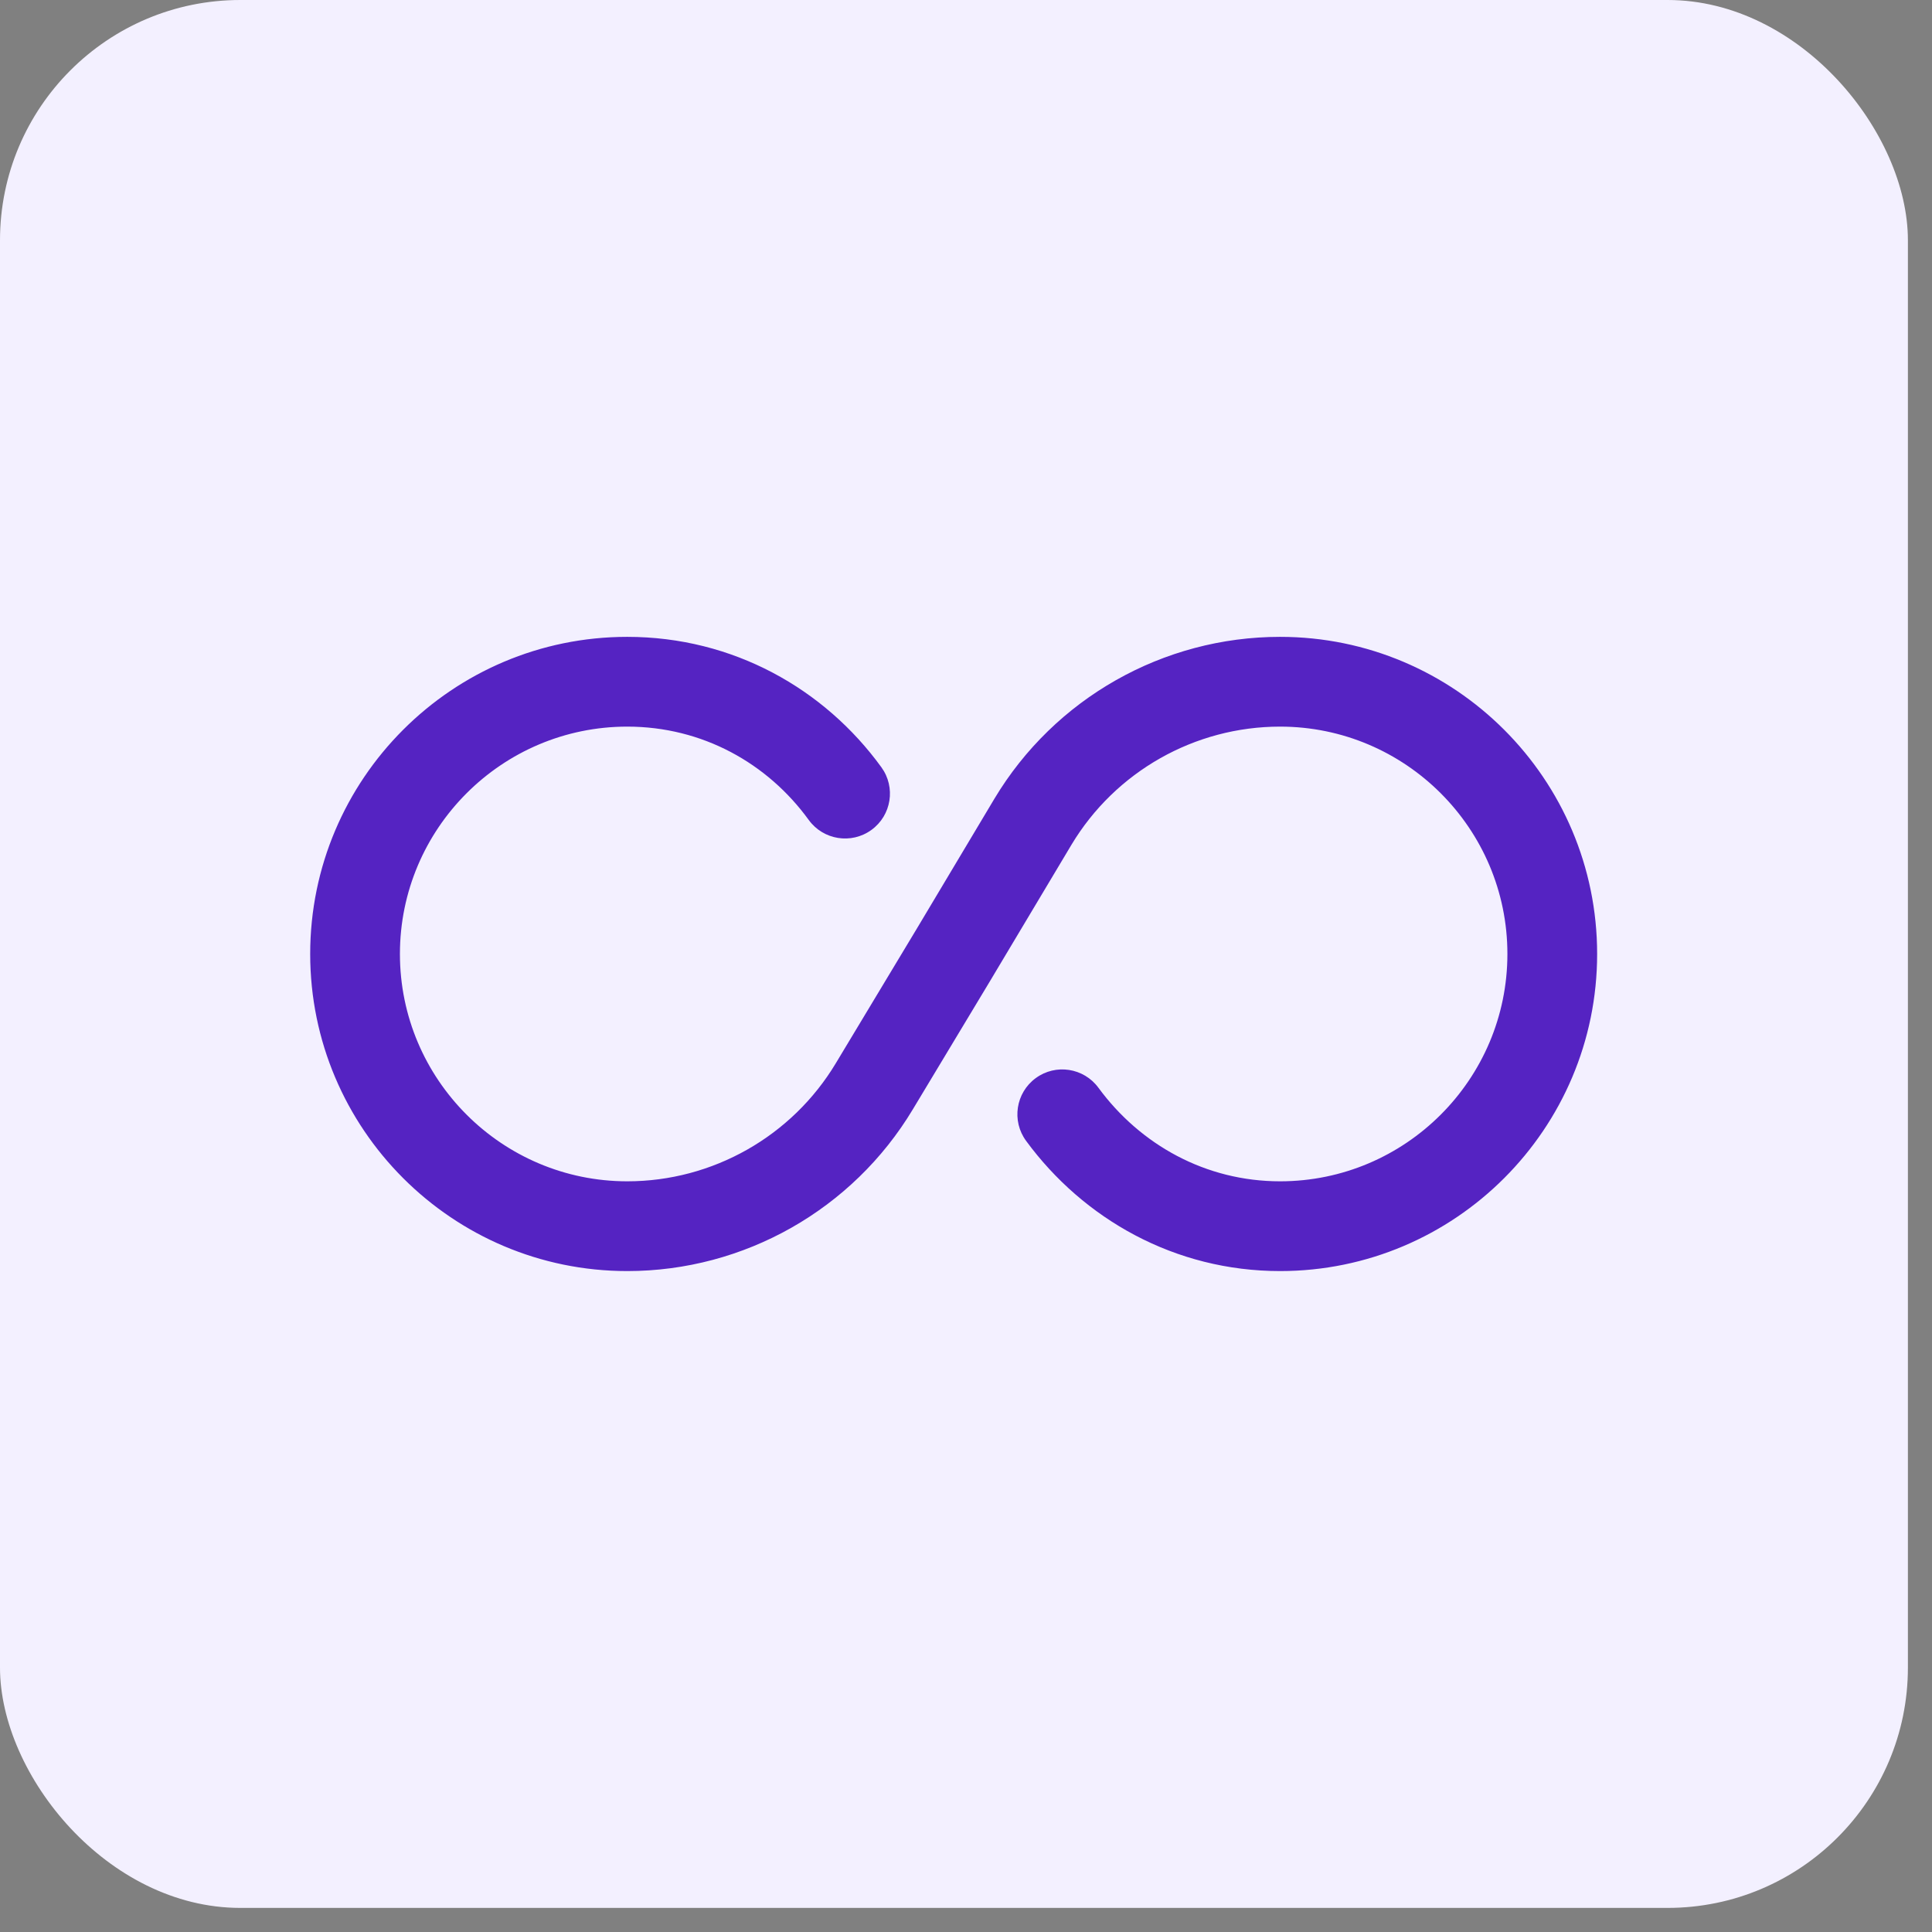 <svg width="74" height="74" viewBox="0 0 74 74" fill="none" xmlns="http://www.w3.org/2000/svg">
<rect x="0" y="0" width="74" height="74" fill="#808080" stroke="none"/>
<rect width="73.077" height="73.077" rx="9.204" fill="#F3F0FF"/>
<path fill-rule="evenodd" clip-rule="evenodd" d="M11.881 36.539C11.881 29.837 17.325 24.393 24.026 24.393C28.072 24.393 31.578 26.381 33.759 29.388C34.317 30.156 34.146 31.231 33.378 31.788C32.609 32.346 31.535 32.175 30.977 31.407C29.4 29.234 26.902 27.831 24.026 27.831C19.224 27.831 15.318 31.736 15.318 36.539C15.318 41.342 19.224 45.247 24.026 45.247C27.295 45.247 30.334 43.525 32.017 40.719L35.063 35.657L35.066 35.653L38.09 30.59C40.394 26.75 44.551 24.393 49.029 24.393C55.73 24.393 61.174 29.838 61.174 36.539C61.174 43.24 55.73 48.685 49.029 48.685C45.002 48.685 41.502 46.694 39.302 43.698C38.74 42.933 38.904 41.857 39.67 41.295C40.434 40.733 41.51 40.898 42.072 41.663C43.676 43.847 46.18 45.247 49.029 45.247C53.831 45.247 57.737 41.342 57.737 36.539C57.737 31.736 53.831 27.831 49.029 27.831C45.761 27.831 42.722 29.552 41.039 32.357C41.038 32.358 41.039 32.357 41.039 32.357L38.014 37.42L38.012 37.425L34.965 42.488C34.965 42.488 34.965 42.487 34.965 42.488C32.661 46.327 28.504 48.685 24.026 48.685C17.325 48.685 11.881 43.24 11.881 36.539Z" fill="#5523C2"/>
</svg>
